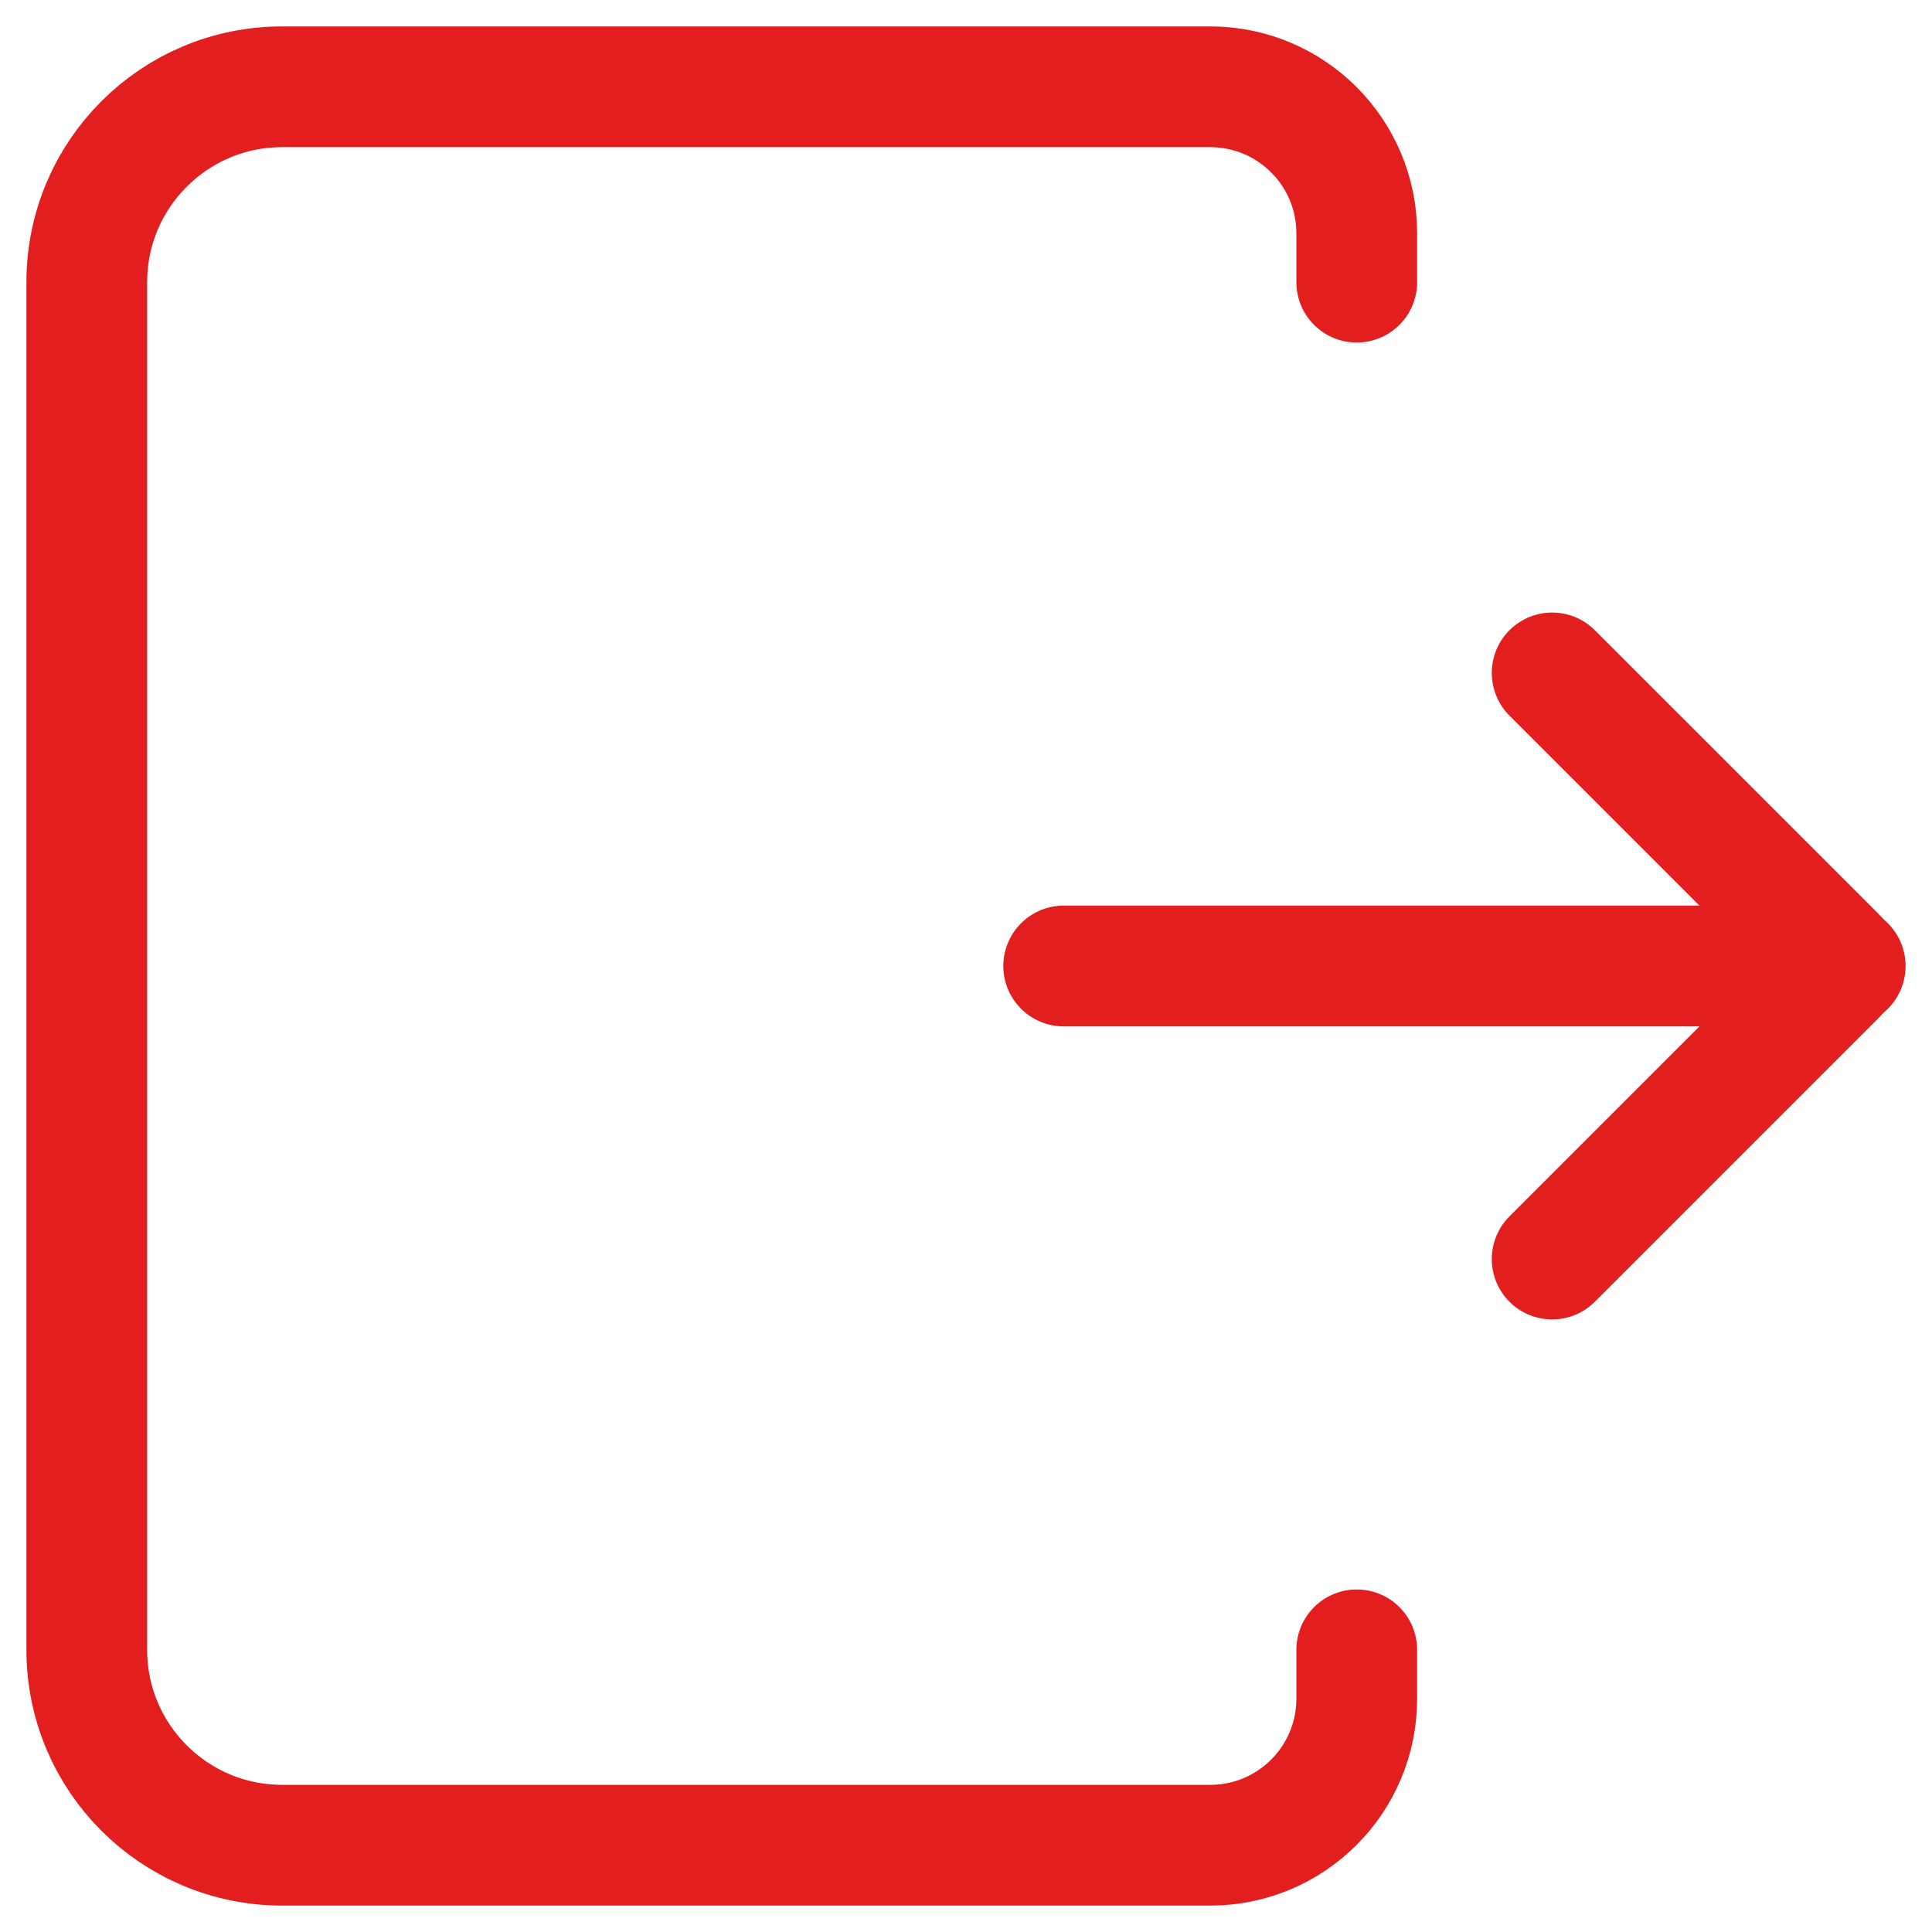 <svg width="64" height="64" xmlns="http://www.w3.org/2000/svg" version="1.1" fill="#000000">
 <g id="Layer_1">
  <title>Layer 1</title>
  <g stroke="null">
   <g stroke="null" id="svg_13">
    <title stroke="null" fill="none">Layer 1</title>
    <g stroke="null" id="svg_14">
     <path stroke="#e31e1e" fill="none" d="m61.125,32l-25.889,0" stroke-width="4" stroke-linecap="round" stroke-linejoin="round"/>
     <path stroke="#e31e1e" fill="none" d="m51.417,41.708l9.427,-9.427l0,0c0.155,-0.155 0.155,-0.408 0,-0.563l0,0l-9.427,-9.427" stroke-width="4" stroke-linecap="round" stroke-linejoin="round"/>
     <path stroke="#e31e1e" fill="none" d="m44.944,9.347l0,-1.618l0,0c0,-2.681 -2.173,-4.854 -4.854,-4.854l-30.743,0c-3.575,0 -6.472,2.898 -6.472,6.472l0,45.306c0,3.575 2.898,6.472 6.472,6.472l30.743,0c2.681,0 4.854,-2.173 4.854,-4.854l0,0l0,-1.618" stroke-width="4" stroke-linecap="round" stroke-linejoin="round"/>
    </g>
   </g>
  </g>
 </g>

</svg>